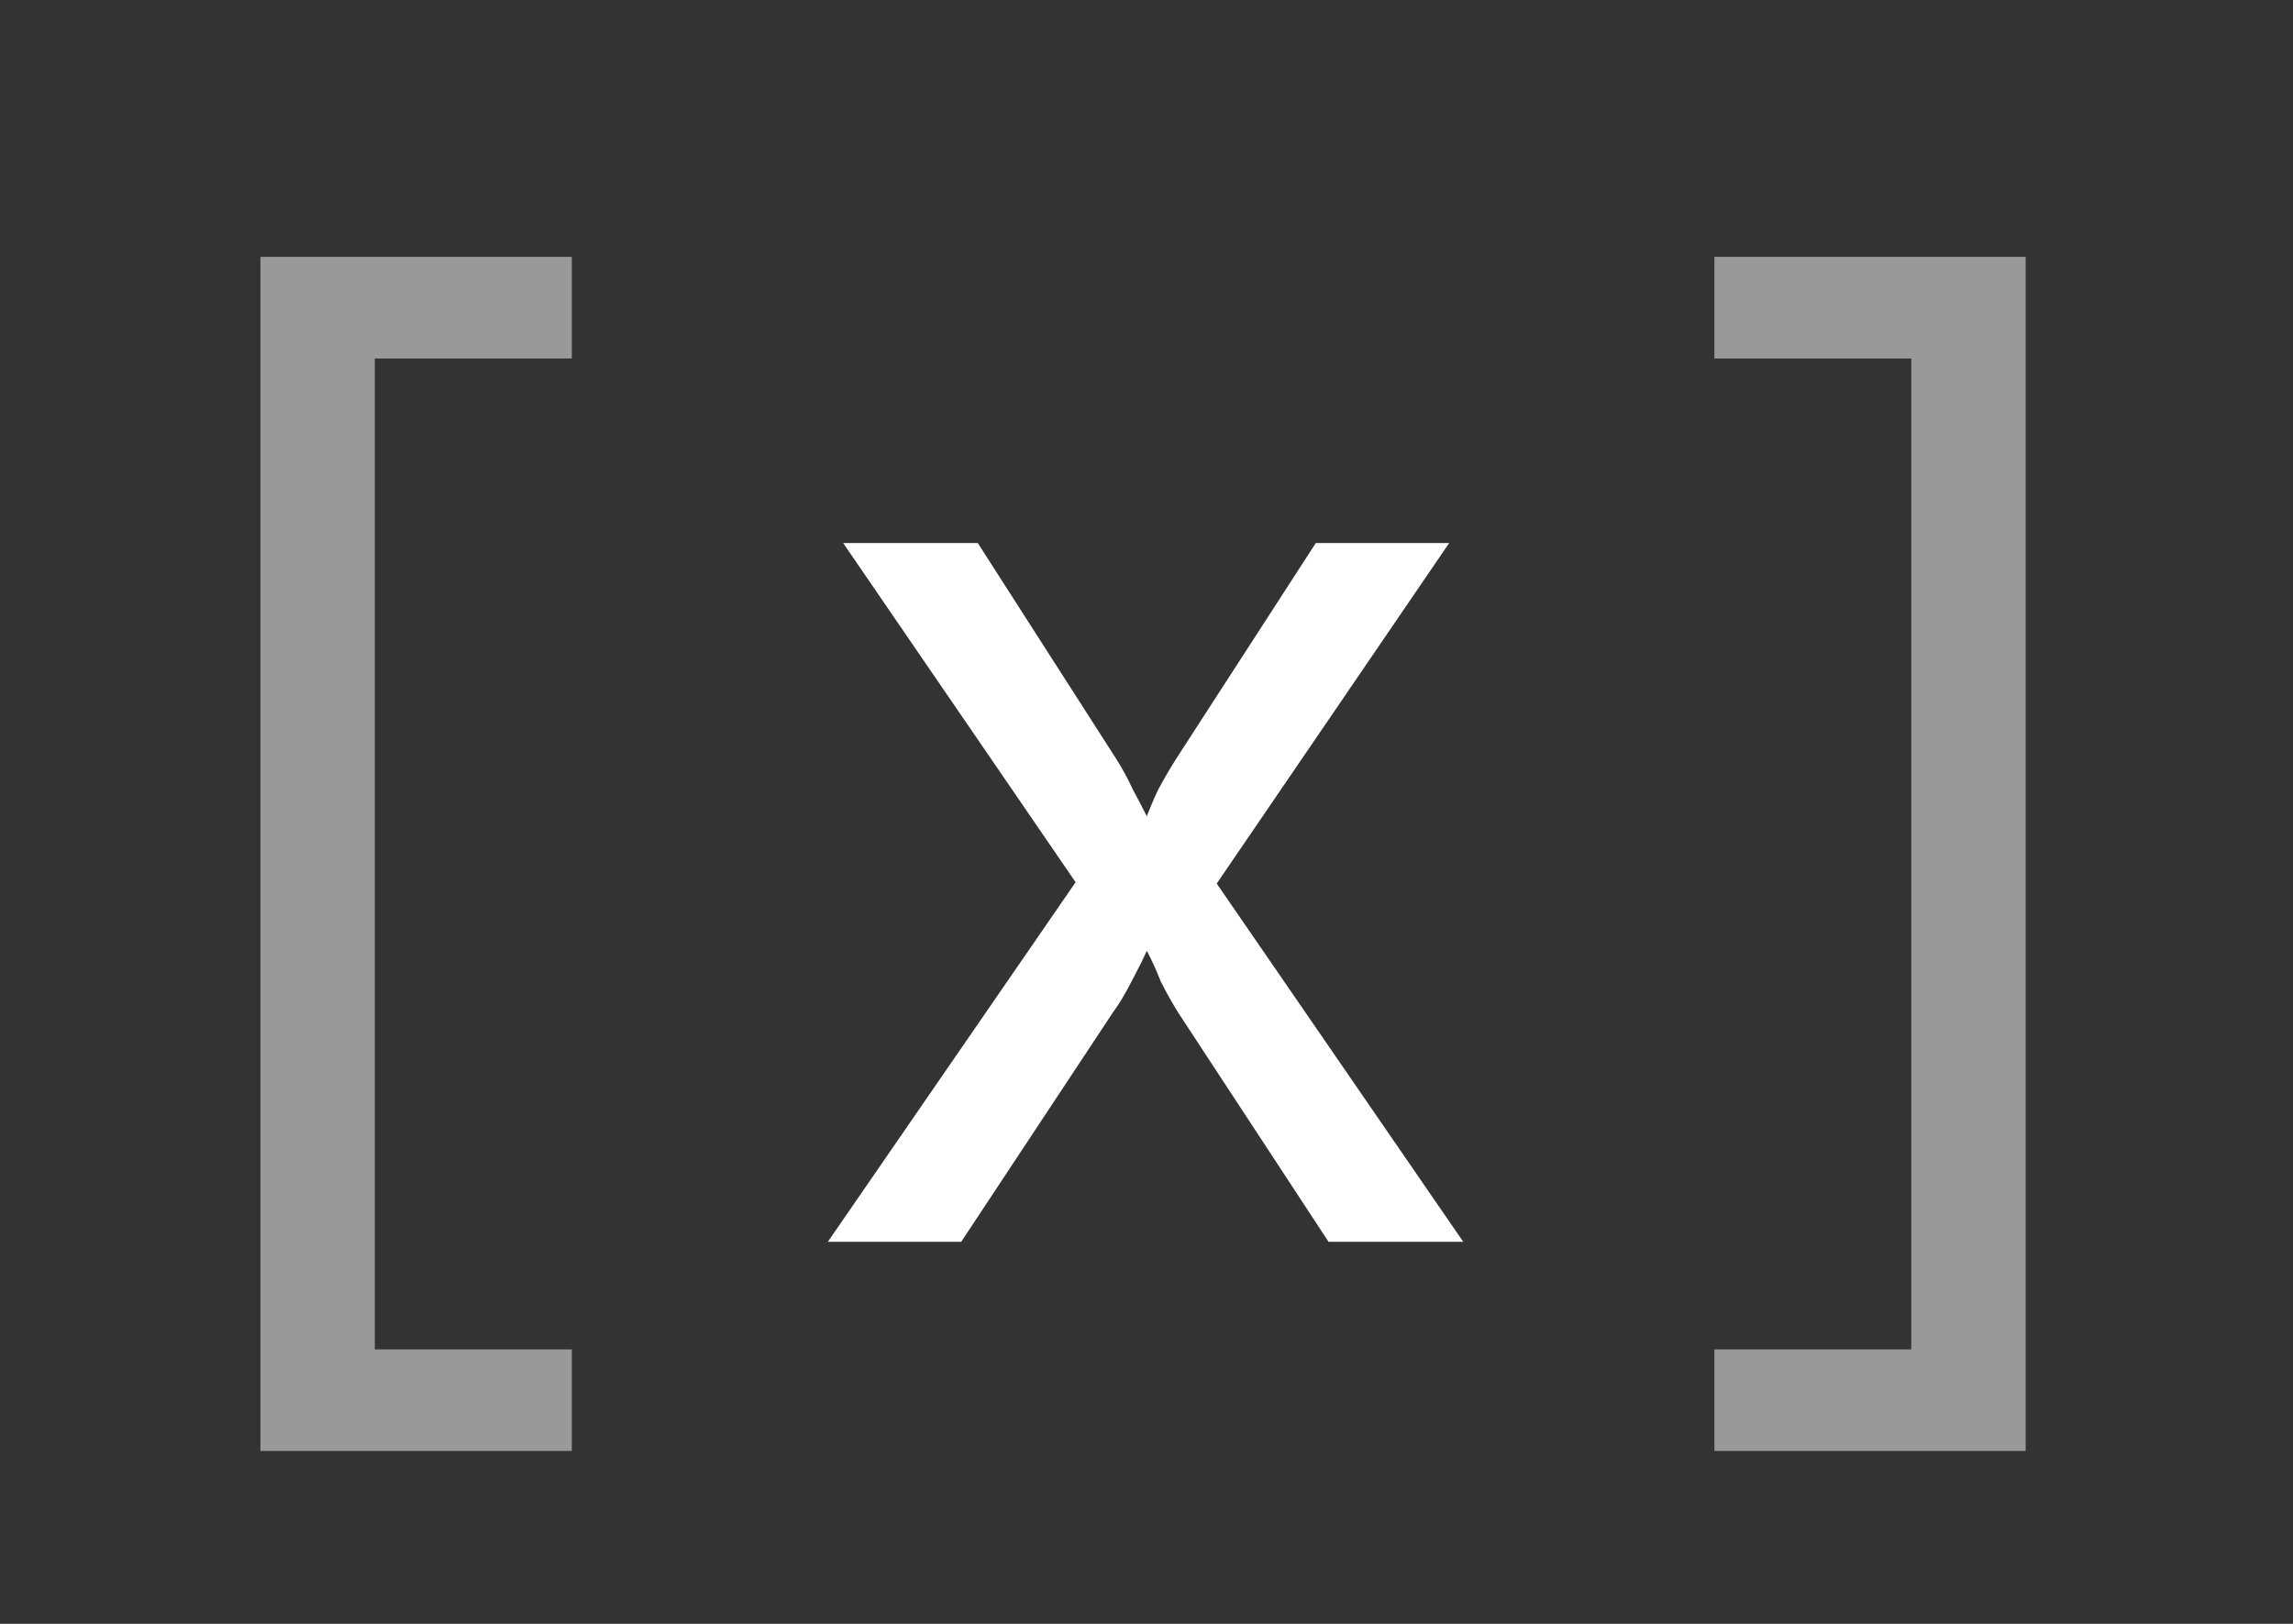 <svg width="24" height="17" viewBox="0 0 24 17" fill="none" xmlns="http://www.w3.org/2000/svg">
<rect x="0" y="0" width="24" height="17" fill="#333333" stroke="none"/>
<path opacity="0.5" d="M2.726 15.19V2.689H5.985V3.753H3.923V14.127H5.985V15.19H2.726ZM17.944 15.19V14.127H20.005V3.753H17.944V2.689H21.202V15.19H17.944Z" fill="white"/>
<path d="M8.665 13L11.258 9.236L8.825 5.685H10.234L11.684 7.946C11.746 8.044 11.804 8.15 11.857 8.265C11.919 8.381 11.968 8.474 12.003 8.545C12.03 8.474 12.069 8.381 12.123 8.265C12.185 8.15 12.247 8.044 12.309 7.946L13.772 5.685H15.168L12.735 9.25L15.315 13H13.905L12.335 10.606C12.274 10.509 12.211 10.398 12.149 10.274C12.096 10.141 12.047 10.034 12.003 9.954C11.968 10.034 11.914 10.141 11.844 10.274C11.781 10.398 11.715 10.509 11.644 10.606L10.061 13H8.665Z" fill="white"/>
</svg>
